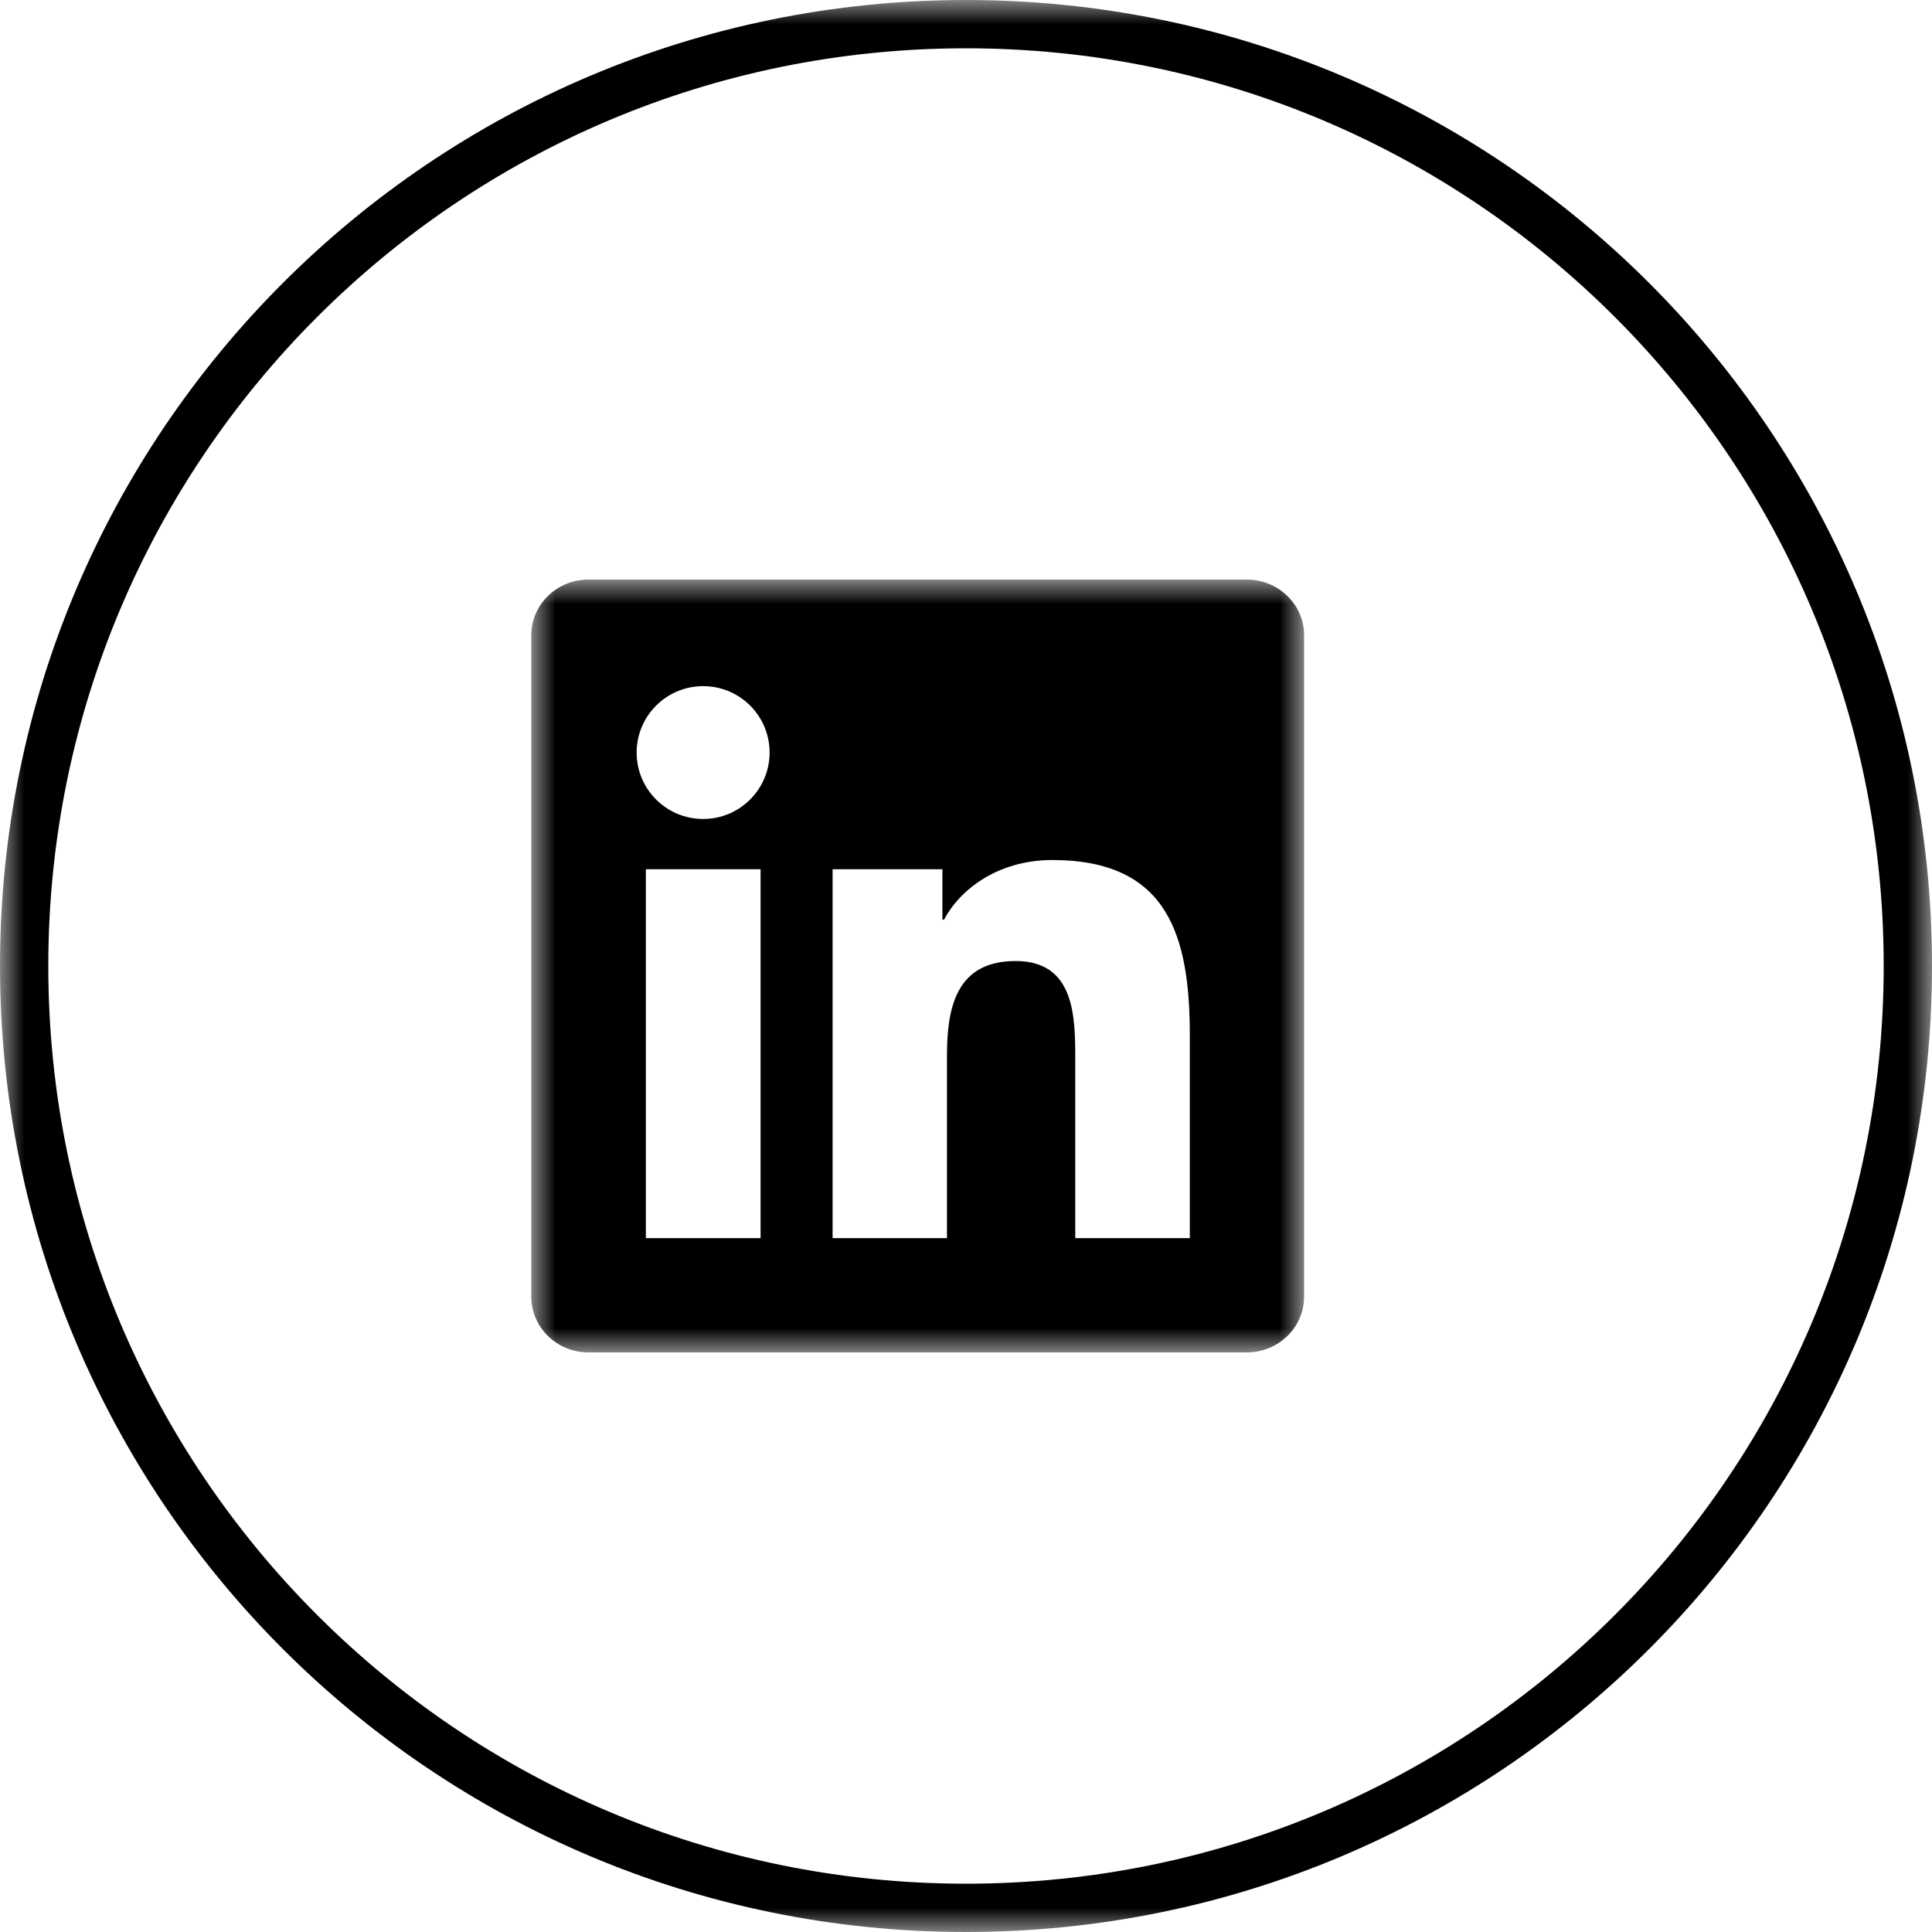 <svg width="40" height="40" viewBox="0 0 40 40" fill="none" xmlns="http://www.w3.org/2000/svg">
<g clip-path="url(#clip0_45_27)">
<mask id="mask0_45_27" style="mask-type:luminance" maskUnits="userSpaceOnUse" x="0" y="0" width="40" height="40">
<path d="M40 0H0V40H40V0Z" fill="white"/>
</mask>
<g mask="url(#mask0_45_27)">
<path d="M20 39.5C30.77 39.5 39.5 30.77 39.5 20C39.5 9.23 30.77 0.5 20 0.5C9.23 0.5 0.5 9.23 0.5 20C0.5 30.77 9.23 39.5 20 39.5Z" stroke="black"/>
<mask id="mask1_45_27" style="mask-type:luminance" maskUnits="userSpaceOnUse" x="11" y="12" width="16" height="16">
<path d="M27 12H11V28H27V12Z" fill="white"/>
</mask>
<g mask="url(#mask1_45_27)">
<path d="M25.816 12H12.181C11.528 12 11 12.516 11 13.153V26.844C11 27.481 11.528 28 12.181 28H25.816C26.469 28 27 27.481 27 26.847V13.153C27 12.516 26.469 12 25.816 12ZM15.747 25.634H13.372V17.997H15.747V25.634ZM14.559 16.956C13.797 16.956 13.181 16.341 13.181 15.581C13.181 14.822 13.797 14.206 14.559 14.206C15.319 14.206 15.934 14.822 15.934 15.581C15.934 16.337 15.319 16.956 14.559 16.956ZM24.634 25.634H22.262V21.922C22.262 21.038 22.247 19.897 21.028 19.897C19.794 19.897 19.606 20.863 19.606 21.859V25.634H17.238V17.997H19.512V19.041H19.544C19.859 18.441 20.634 17.806 21.788 17.806C24.191 17.806 24.634 19.387 24.634 21.444V25.634Z" fill="black"/>
</g>
</g>
</g>
<defs>
<clipPath id="clip0_45_27">
<rect width="40" height="40" fill="white"/>
</clipPath>
</defs>
</svg>
